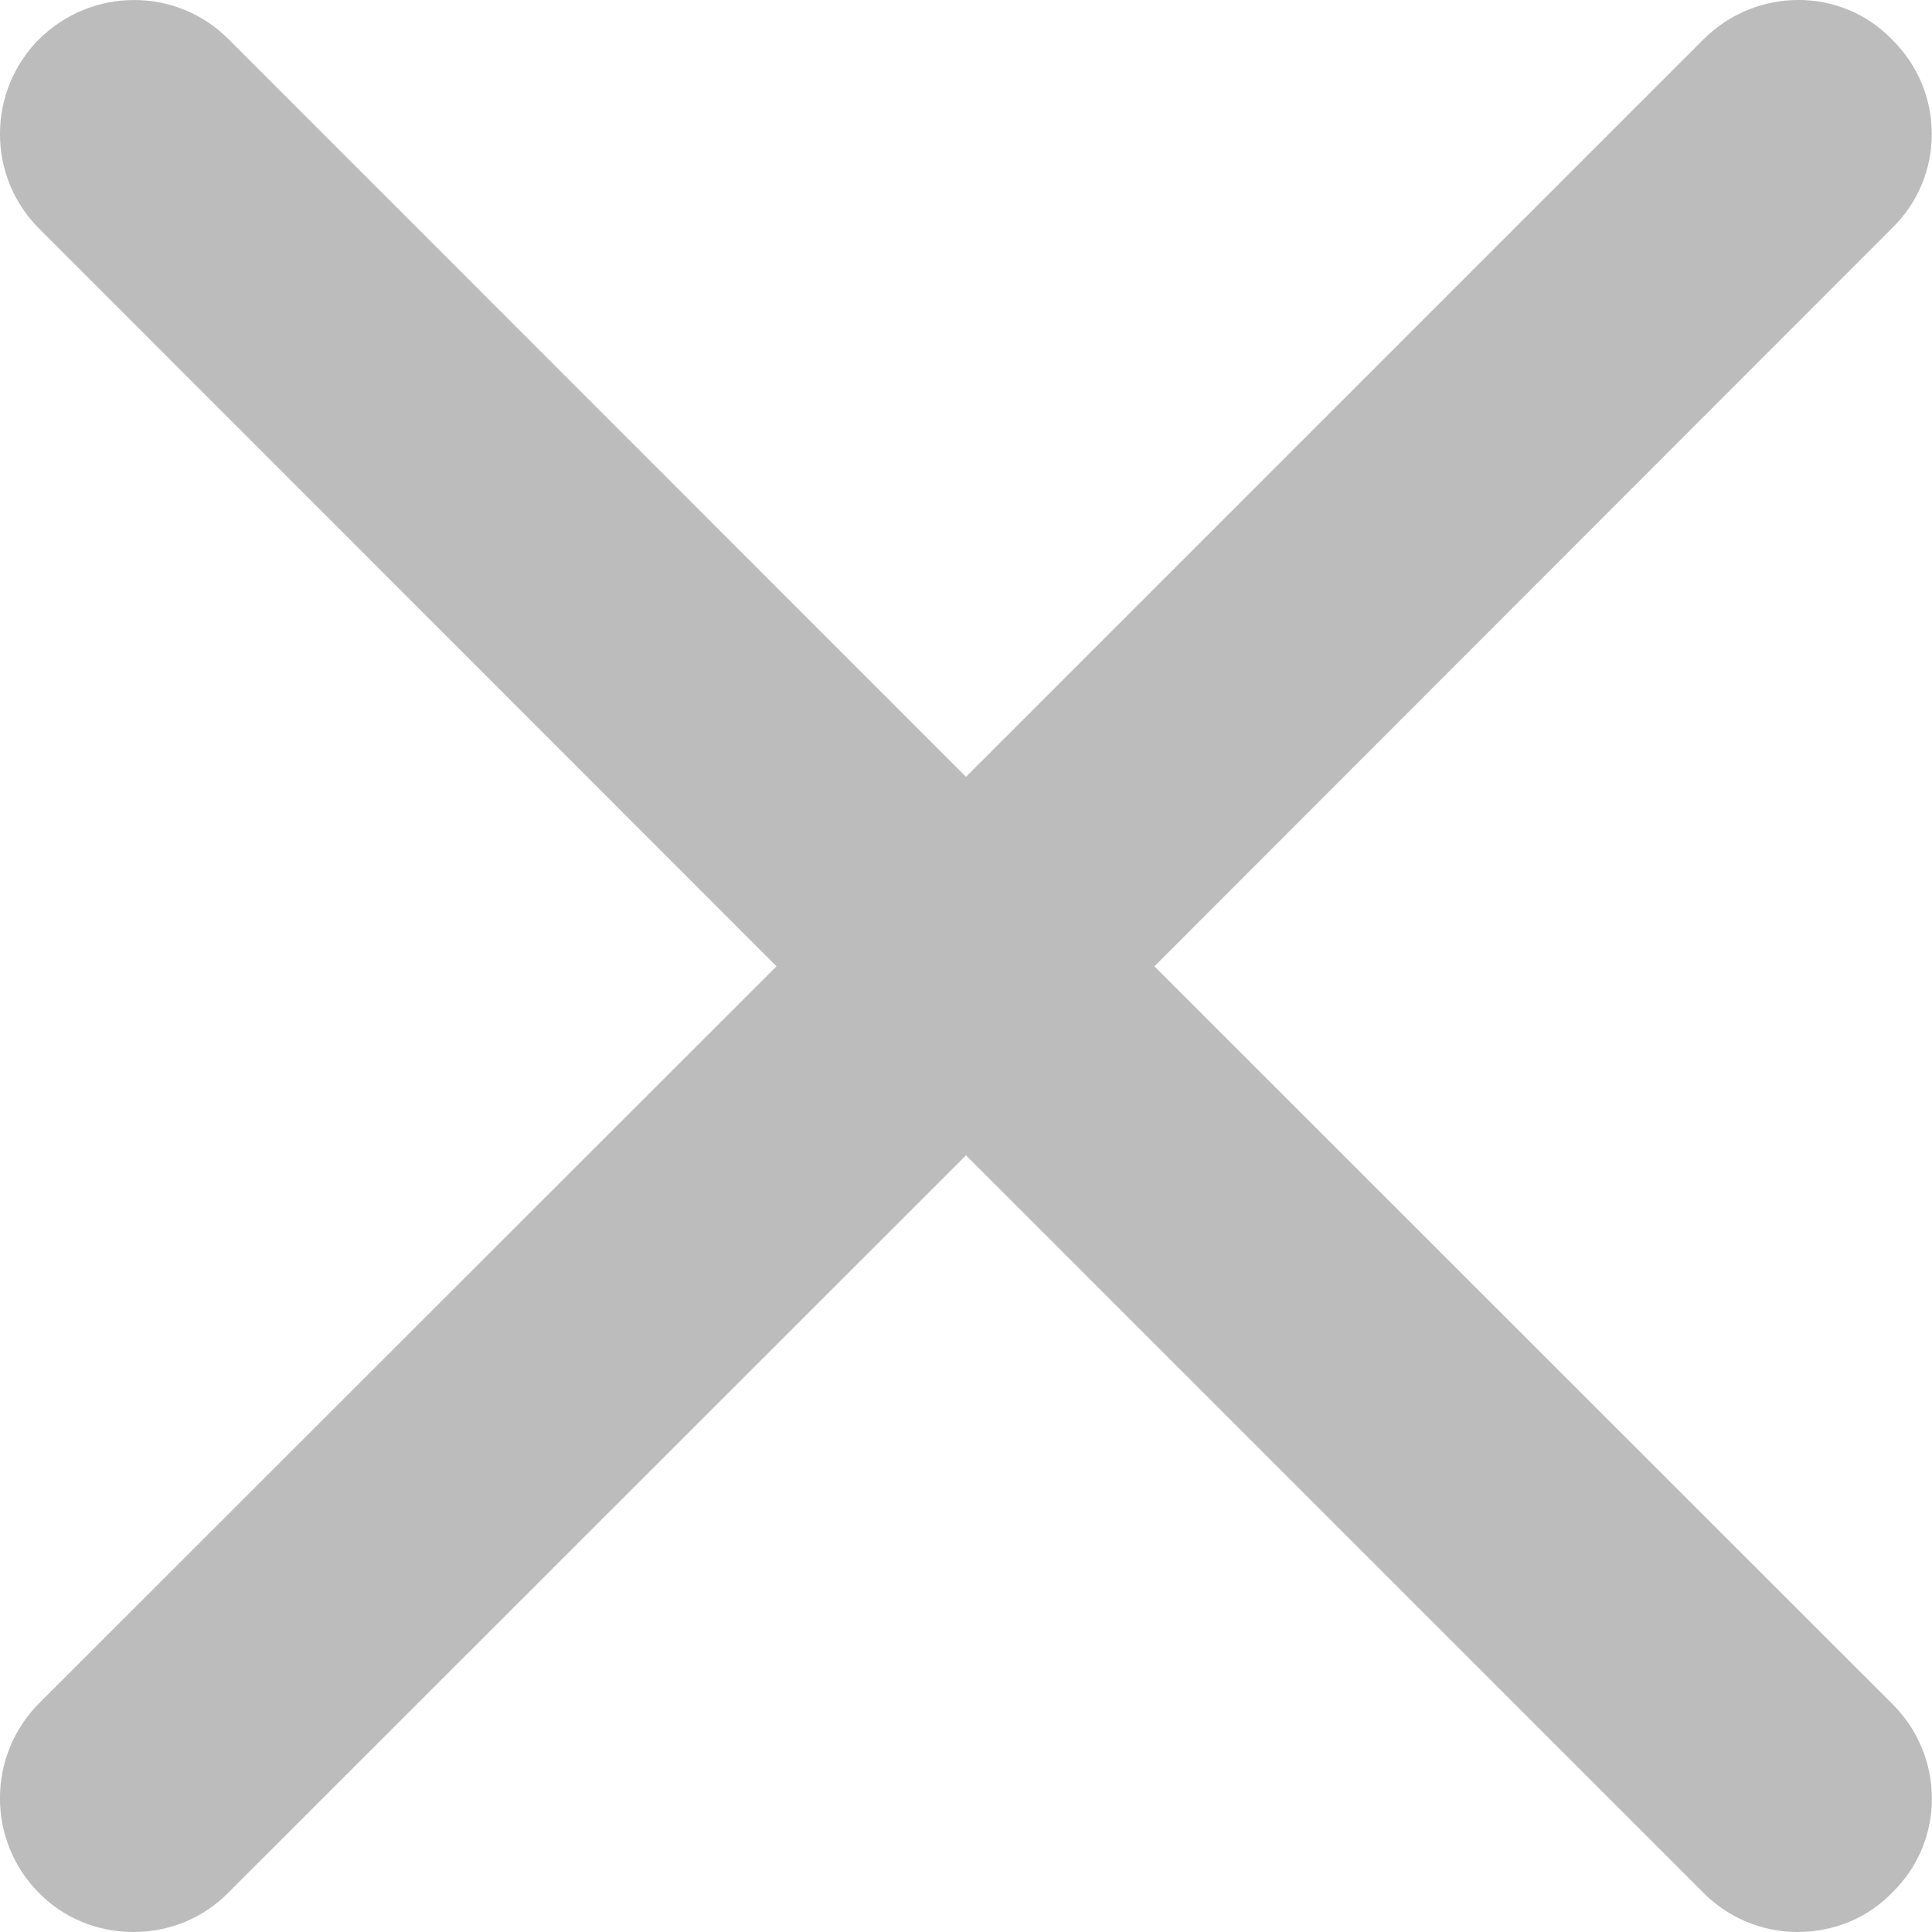 <?xml version="1.0" encoding="UTF-8"?>
<svg width="12px" height="12px" viewBox="0 0 12 12" version="1.1" xmlns="http://www.w3.org/2000/svg" xmlns:xlink="http://www.w3.org/1999/xlink">
    <!-- Generator: Sketch 57.1 (83088) - https://sketch.com -->
    <title>Path Copy</title>
    <desc>Created with Sketch.</desc>
    <g id="Website-Pages" stroke="none" stroke-width="1" fill="none" fill-rule="evenodd">
        <path d="M11.75,1.419 C12.082,1.098 12.082,0.566 11.748,0.242 C11.434,-0.081 10.909,-0.081 10.582,0.243 L6,4.825 L1.42,0.244 C1.097,-0.081 0.571,-0.081 0.243,0.243 C-0.081,0.568 -0.081,1.096 0.242,1.419 L4.823,6.002 L0.242,10.58 C-0.081,10.906 -0.081,11.433 0.242,11.757 C0.394,11.914 0.607,12 0.829,12 C1.05,12 1.259,11.916 1.417,11.757 L6,7.176 L10.581,11.757 C10.737,11.914 10.949,12 11.163,12 C11.389,12 11.599,11.915 11.754,11.754 C12.082,11.435 12.082,10.905 11.749,10.579 L7.17,6.002 L11.75,1.419 Z" id="Path-Copy" fill="#BCBCBC" fill-rule="nonzero"></path>
    </g>
</svg>